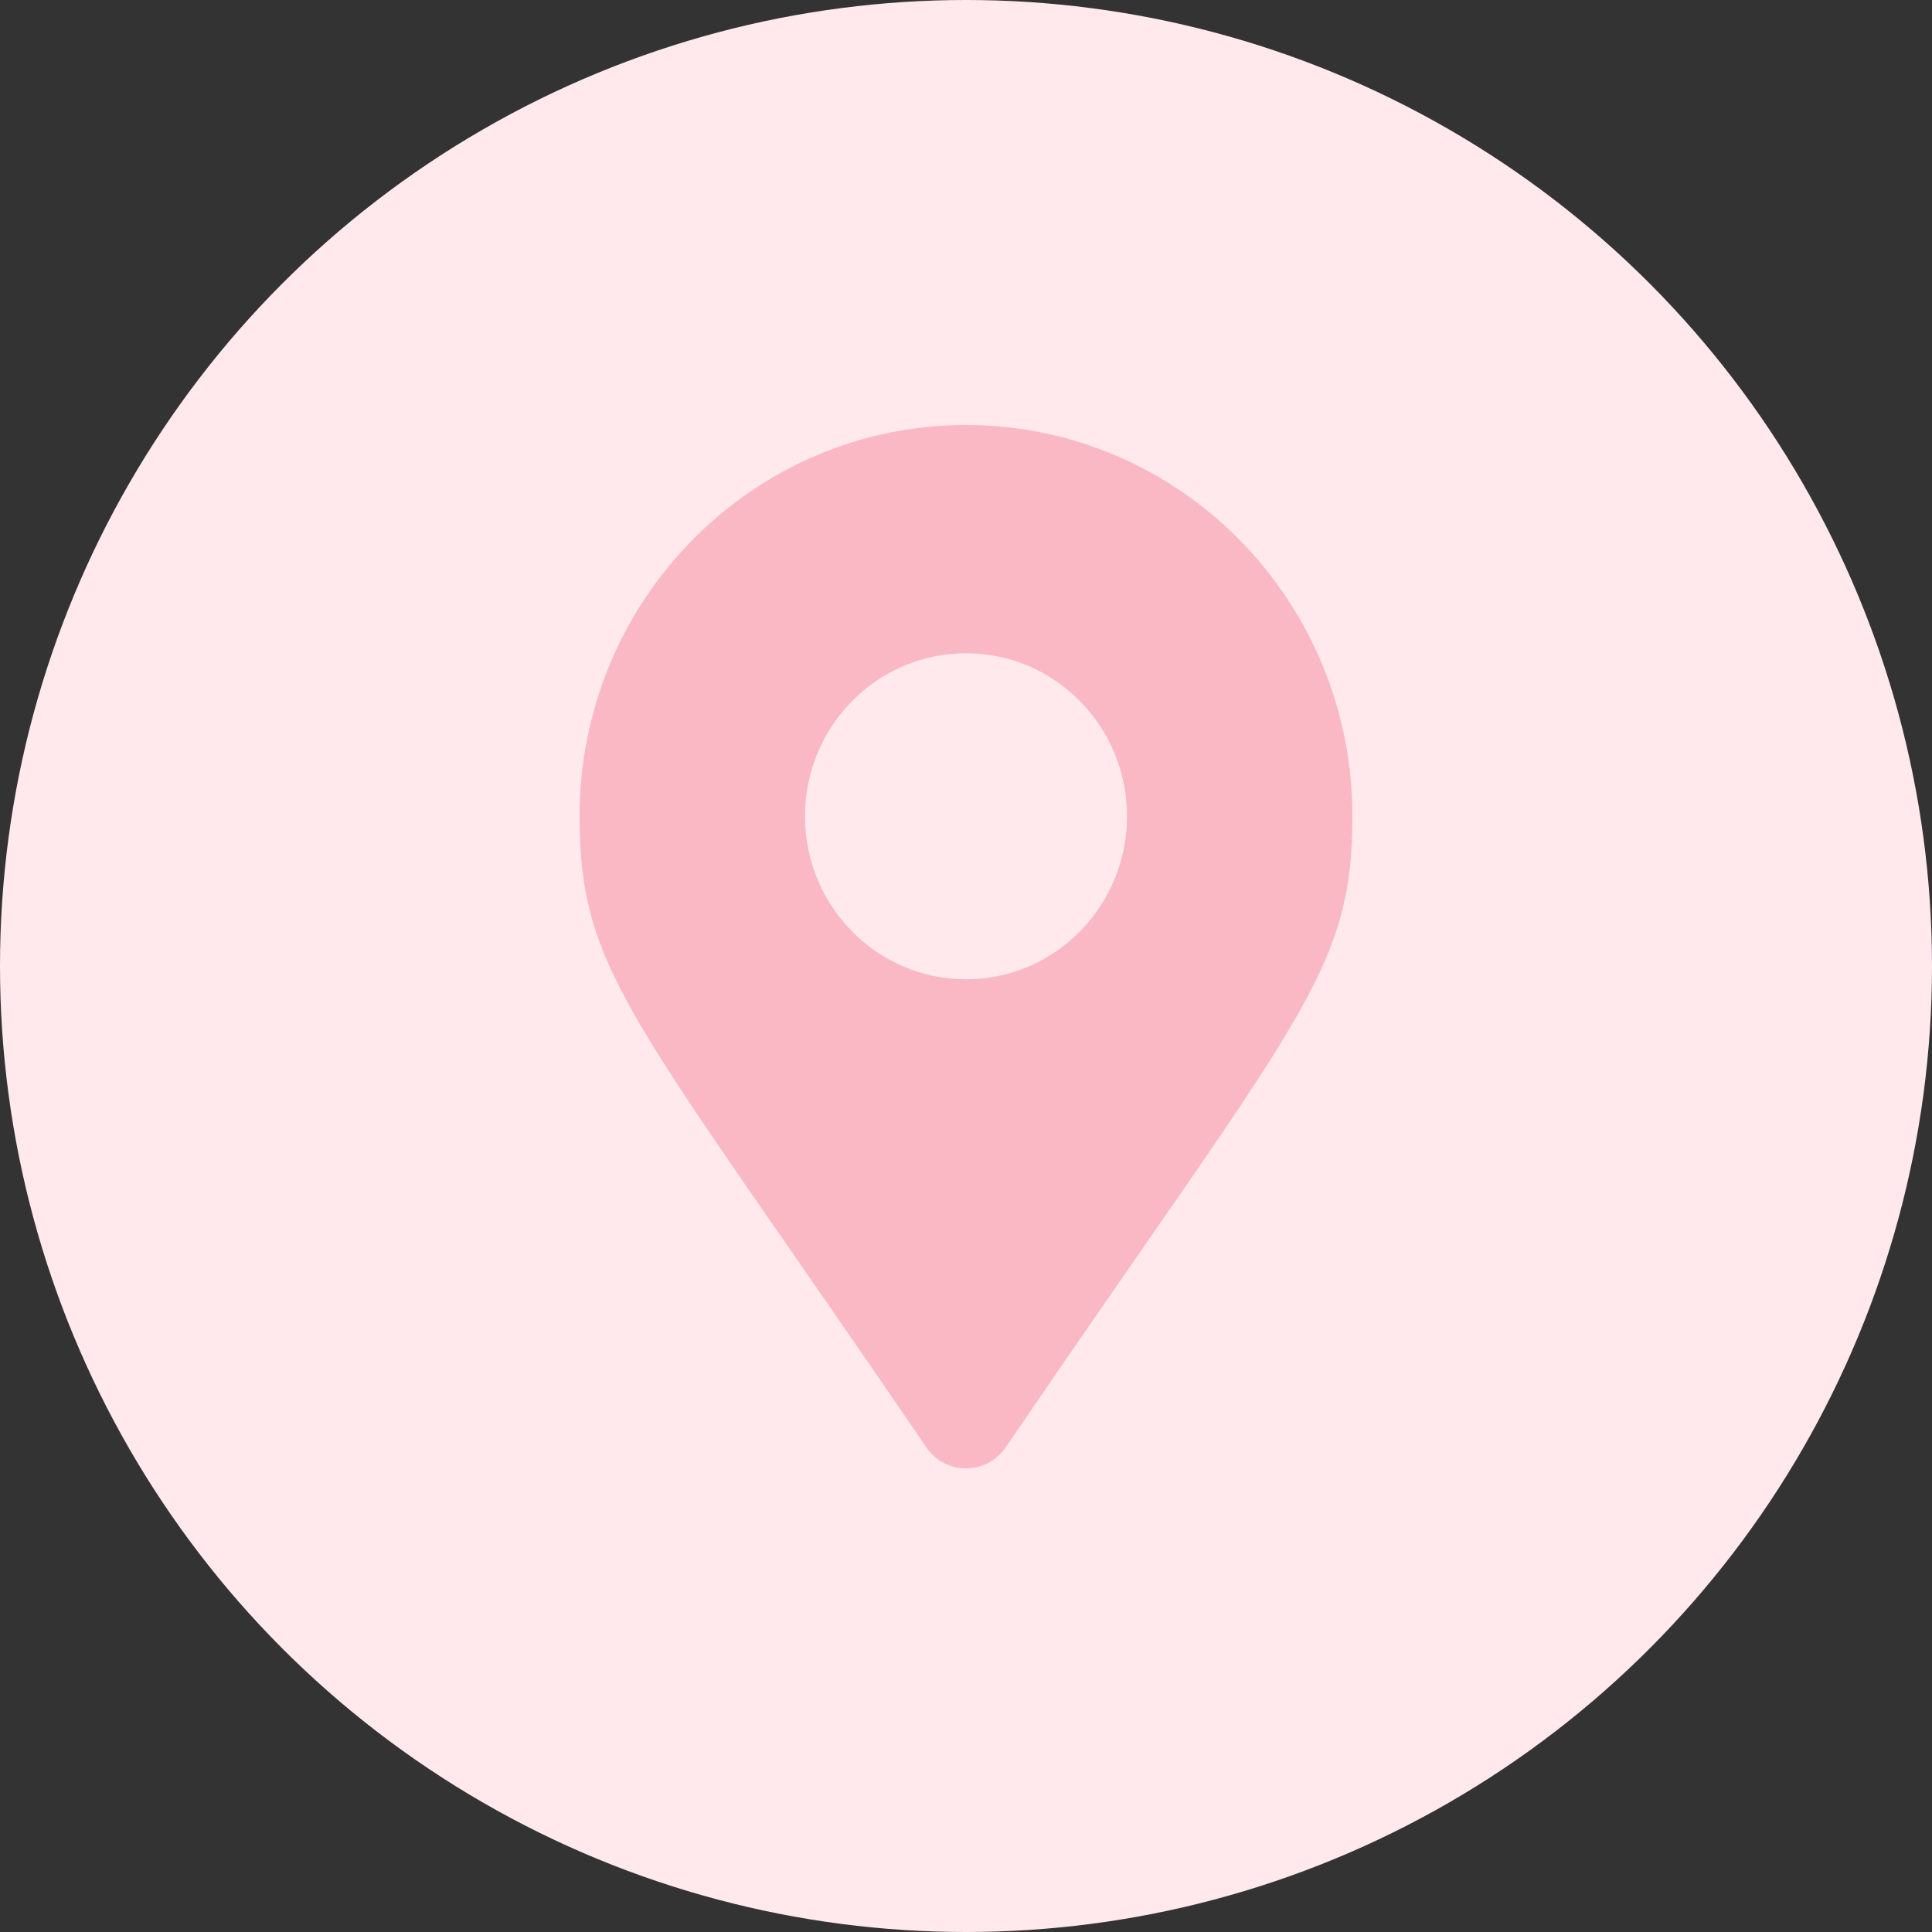 <?xml version="1.0" encoding="UTF-8"?>
<svg xmlns="http://www.w3.org/2000/svg" width="50" height="50" viewBox="0 0 50 50" fill="none">
  <rect x="0" y="0" width="50" height="50" fill="#333333" stroke="none"/>
  <circle cx="25" cy="25" r="25" fill="#FFE9ED"></circle>
  <g clip-path="url(#clip0_159_382)">
    <path d="M23.972 37.455C16.405 26.347 15 25.207 15 21.125C15 15.533 19.477 11 25 11C30.523 11 35 15.533 35 21.125C35 25.207 33.595 26.347 26.028 37.455C25.531 38.182 24.469 38.182 23.972 37.455ZM25 25.344C27.301 25.344 29.167 23.455 29.167 21.125C29.167 18.795 27.301 16.906 25 16.906C22.699 16.906 20.833 18.795 20.833 21.125C20.833 23.455 22.699 25.344 25 25.344Z" fill="#F9B8C4"></path>
  </g>
  <defs>
    <clipPath id="clip0_159_382">
      <rect width="20" height="27" fill="white" transform="translate(15 11)"></rect>
    </clipPath>
  </defs>
</svg>
